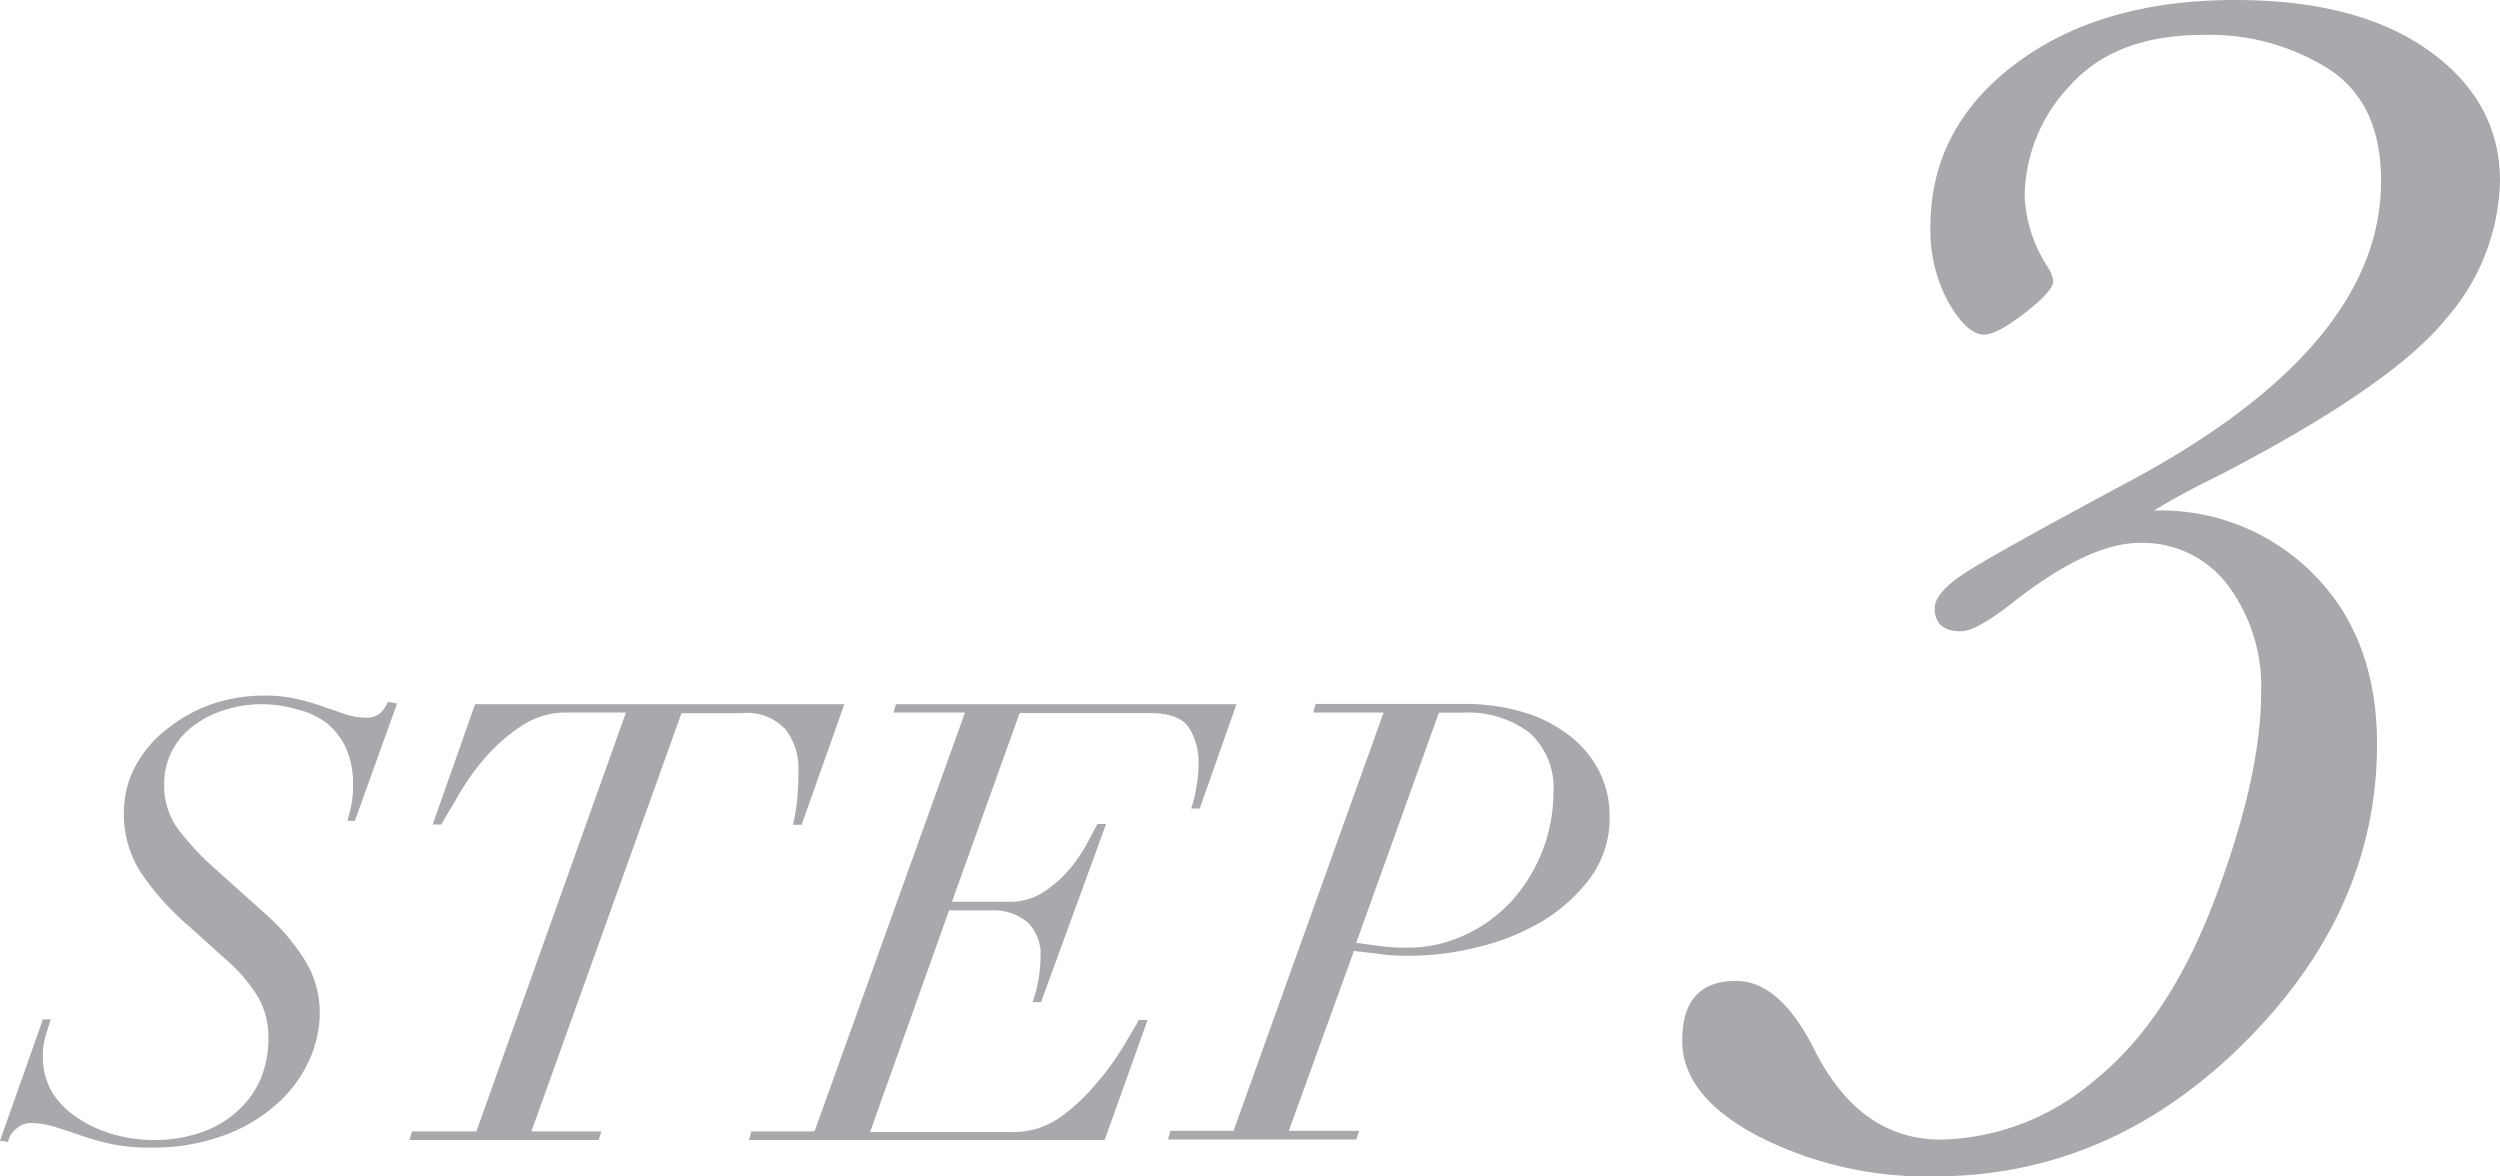 <svg xmlns="http://www.w3.org/2000/svg" viewBox="0 0 191.71 90.21"><defs><style>.cls-1{fill:#a7a9ac;}</style></defs><title>アセット 7</title><g id="レイヤー_2" data-name="レイヤー 2"><g id="Design"><path class="cls-1" d="M3.9,78.17c-.16.47-.3.91-.42,1.34a4.85,4.85,0,0,0-.19,1.43A5.31,5.31,0,0,0,4,83.76a6.44,6.44,0,0,0,2,2A9.8,9.8,0,0,0,8.74,87a11.28,11.28,0,0,0,3,.42,10.78,10.78,0,0,0,3.71-.59,7.84,7.84,0,0,0,2.77-1.64A7.09,7.09,0,0,0,20,82.7a8.17,8.17,0,0,0,.58-3.12,6.1,6.1,0,0,0-.77-3.08,11.65,11.65,0,0,0-2.14-2.61l-3.33-3a19.93,19.93,0,0,1-3.55-4,8.19,8.19,0,0,1-1.29-4.54,7.48,7.48,0,0,1,.89-3.61,8.77,8.77,0,0,1,2.4-2.82A11.61,11.61,0,0,1,16.23,54a12.44,12.44,0,0,1,4-.66,11.4,11.4,0,0,1,2.56.26,17.47,17.47,0,0,1,2,.59l1.69.58a5,5,0,0,0,1.58.26,1.59,1.59,0,0,0,1.08-.33,2.38,2.38,0,0,0,.61-.89l.7.14-3.24,9h-.56c.06-.25.15-.6.26-1.06a7.41,7.41,0,0,0,.16-1.71,6.63,6.63,0,0,0-.56-2.86A5.24,5.24,0,0,0,25,55.41a6.06,6.06,0,0,0-2.18-1A10.15,10.15,0,0,0,20.24,54a9.6,9.6,0,0,0-3.1.47,7.73,7.73,0,0,0-2.42,1.27,5.7,5.7,0,0,0-1.57,1.92,5.55,5.55,0,0,0-.56,2.49,5.61,5.61,0,0,0,1.12,3.5,20.6,20.6,0,0,0,2.54,2.75l4.18,3.75a16.08,16.08,0,0,1,2.89,3.39,7.58,7.58,0,0,1,1.2,4.18,8.88,8.88,0,0,1-.82,3.61,10,10,0,0,1-2.45,3.31,12.51,12.51,0,0,1-4.06,2.42,15.69,15.69,0,0,1-5.68.94,13.91,13.91,0,0,1-3-.28,19.13,19.13,0,0,1-2.35-.66q-1.06-.37-2-.66a6.36,6.36,0,0,0-1.8-.28,1.67,1.67,0,0,0-1.13.45,1.65,1.65,0,0,0-.61,1L0,87.47l3.29-9.3Z"/><path class="cls-1" d="M43.43,54.64a6.14,6.14,0,0,0-3.52,1.08,13.85,13.85,0,0,0-2.82,2.51,18.8,18.8,0,0,0-2,2.87c-.55.95-1,1.66-1.25,2.13h-.66L36.43,54H64.75l-3.28,9.25h-.66a14.57,14.57,0,0,0,.33-2.06c.06-.76.09-1.51.09-2.26a4.81,4.81,0,0,0-1-3,4,4,0,0,0-3.36-1.24H52.26L40.75,86.76h5.36l-.19.66H31.41l.18-.66h4.94L48,54.64Z"/><path class="cls-1" d="M68.52,54.64,68.7,54H94.82L92,62h-.66a9.94,9.94,0,0,0,.38-1.5,10.51,10.51,0,0,0,.19-1.88,5,5,0,0,0-.75-2.84c-.5-.73-1.51-1.1-3-1.1H78.19L73,69.15h4.41a4.72,4.72,0,0,0,2.66-.77,9.41,9.41,0,0,0,2-1.79,12,12,0,0,0,1.34-2c.34-.65.59-1.12.75-1.4h.66L79.83,76.85h-.65a8.9,8.9,0,0,0,.42-1.55,10.42,10.42,0,0,0,.19-1.88,3.43,3.43,0,0,0-1-2.7,4.06,4.06,0,0,0-2.81-.91h-3.2l-6.06,17h11a6.17,6.17,0,0,0,3.5-1.08A14.1,14.1,0,0,0,84,83.17a20.38,20.38,0,0,0,2.09-2.84c.56-.94,1-1.64,1.22-2.11H88l-3.29,9.2H57.43l.19-.66h4.84L74,54.64Z"/><path class="cls-1" d="M100.7,54.64l.19-.66h11.27a15.65,15.65,0,0,1,4.81.68,10.7,10.7,0,0,1,3.52,1.86,8,8,0,0,1,2.19,2.72,7.57,7.57,0,0,1,.75,3.34A7.72,7.72,0,0,1,122,67.25a12.78,12.78,0,0,1-3.68,3.36,17.55,17.55,0,0,1-4.93,2,21.53,21.53,0,0,1-5.19.68c-.73,0-1.49,0-2.31-.12s-1.5-.16-2.06-.26l-5,13.81h5.4l-.23.66H89.57l.18-.66h4.84L106.1,54.64Zm5,17.89a14.8,14.8,0,0,0,2.12.14,10.32,10.32,0,0,0,4.58-1A11.3,11.3,0,0,0,116,69a12.47,12.47,0,0,0,2.3-3.81,12.29,12.29,0,0,0,.82-4.39,5.64,5.64,0,0,0-1.86-4.63,7.8,7.8,0,0,0-5.09-1.52h-1.83L104,72.3Z"/><path class="cls-1" d="M165.19,39.15a16.49,16.49,0,0,1,12.25,4.91q4.84,4.9,4.84,13,0,12.82-10.28,23T148.24,90.21a28.39,28.39,0,0,1-13.39-3.07Q129,84.07,129,79.8q0-4.58,4.13-4.58c2.22,0,4.21,1.73,5.95,5.17q3.48,7,9.76,7a18.69,18.69,0,0,0,11.78-4.55q5.7-4.55,9.23-13.91t3.54-15.78a13,13,0,0,0-2.55-8.28,8.19,8.19,0,0,0-6.75-3.24q-4,0-10,4.78c-1.75,1.35-3,2-3.73,2-1.31,0-2-.59-2-1.77q0-1.24,2.55-2.85t12.44-6.91q19.24-10.33,19.24-23c0-4-1.32-6.83-4-8.58a17.08,17.08,0,0,0-9.65-2.62q-6.75,0-10.22,3.9a12.49,12.49,0,0,0-3.46,8.47A10.68,10.68,0,0,0,157,20.43a2.75,2.75,0,0,1,.45,1.11c0,.52-.72,1.34-2.16,2.45s-2.48,1.67-3.14,1.67c-.87,0-1.78-.82-2.72-2.45a11.56,11.56,0,0,1-1.4-5.8q0-7.59,6.51-12.5T171.41,0q9.43,0,14.87,3.9t5.43,10a16.63,16.63,0,0,1-4.13,10.54q-4.12,5.1-17.21,11.91Q167,38,165.19,39.15Z"/></g></g></svg>